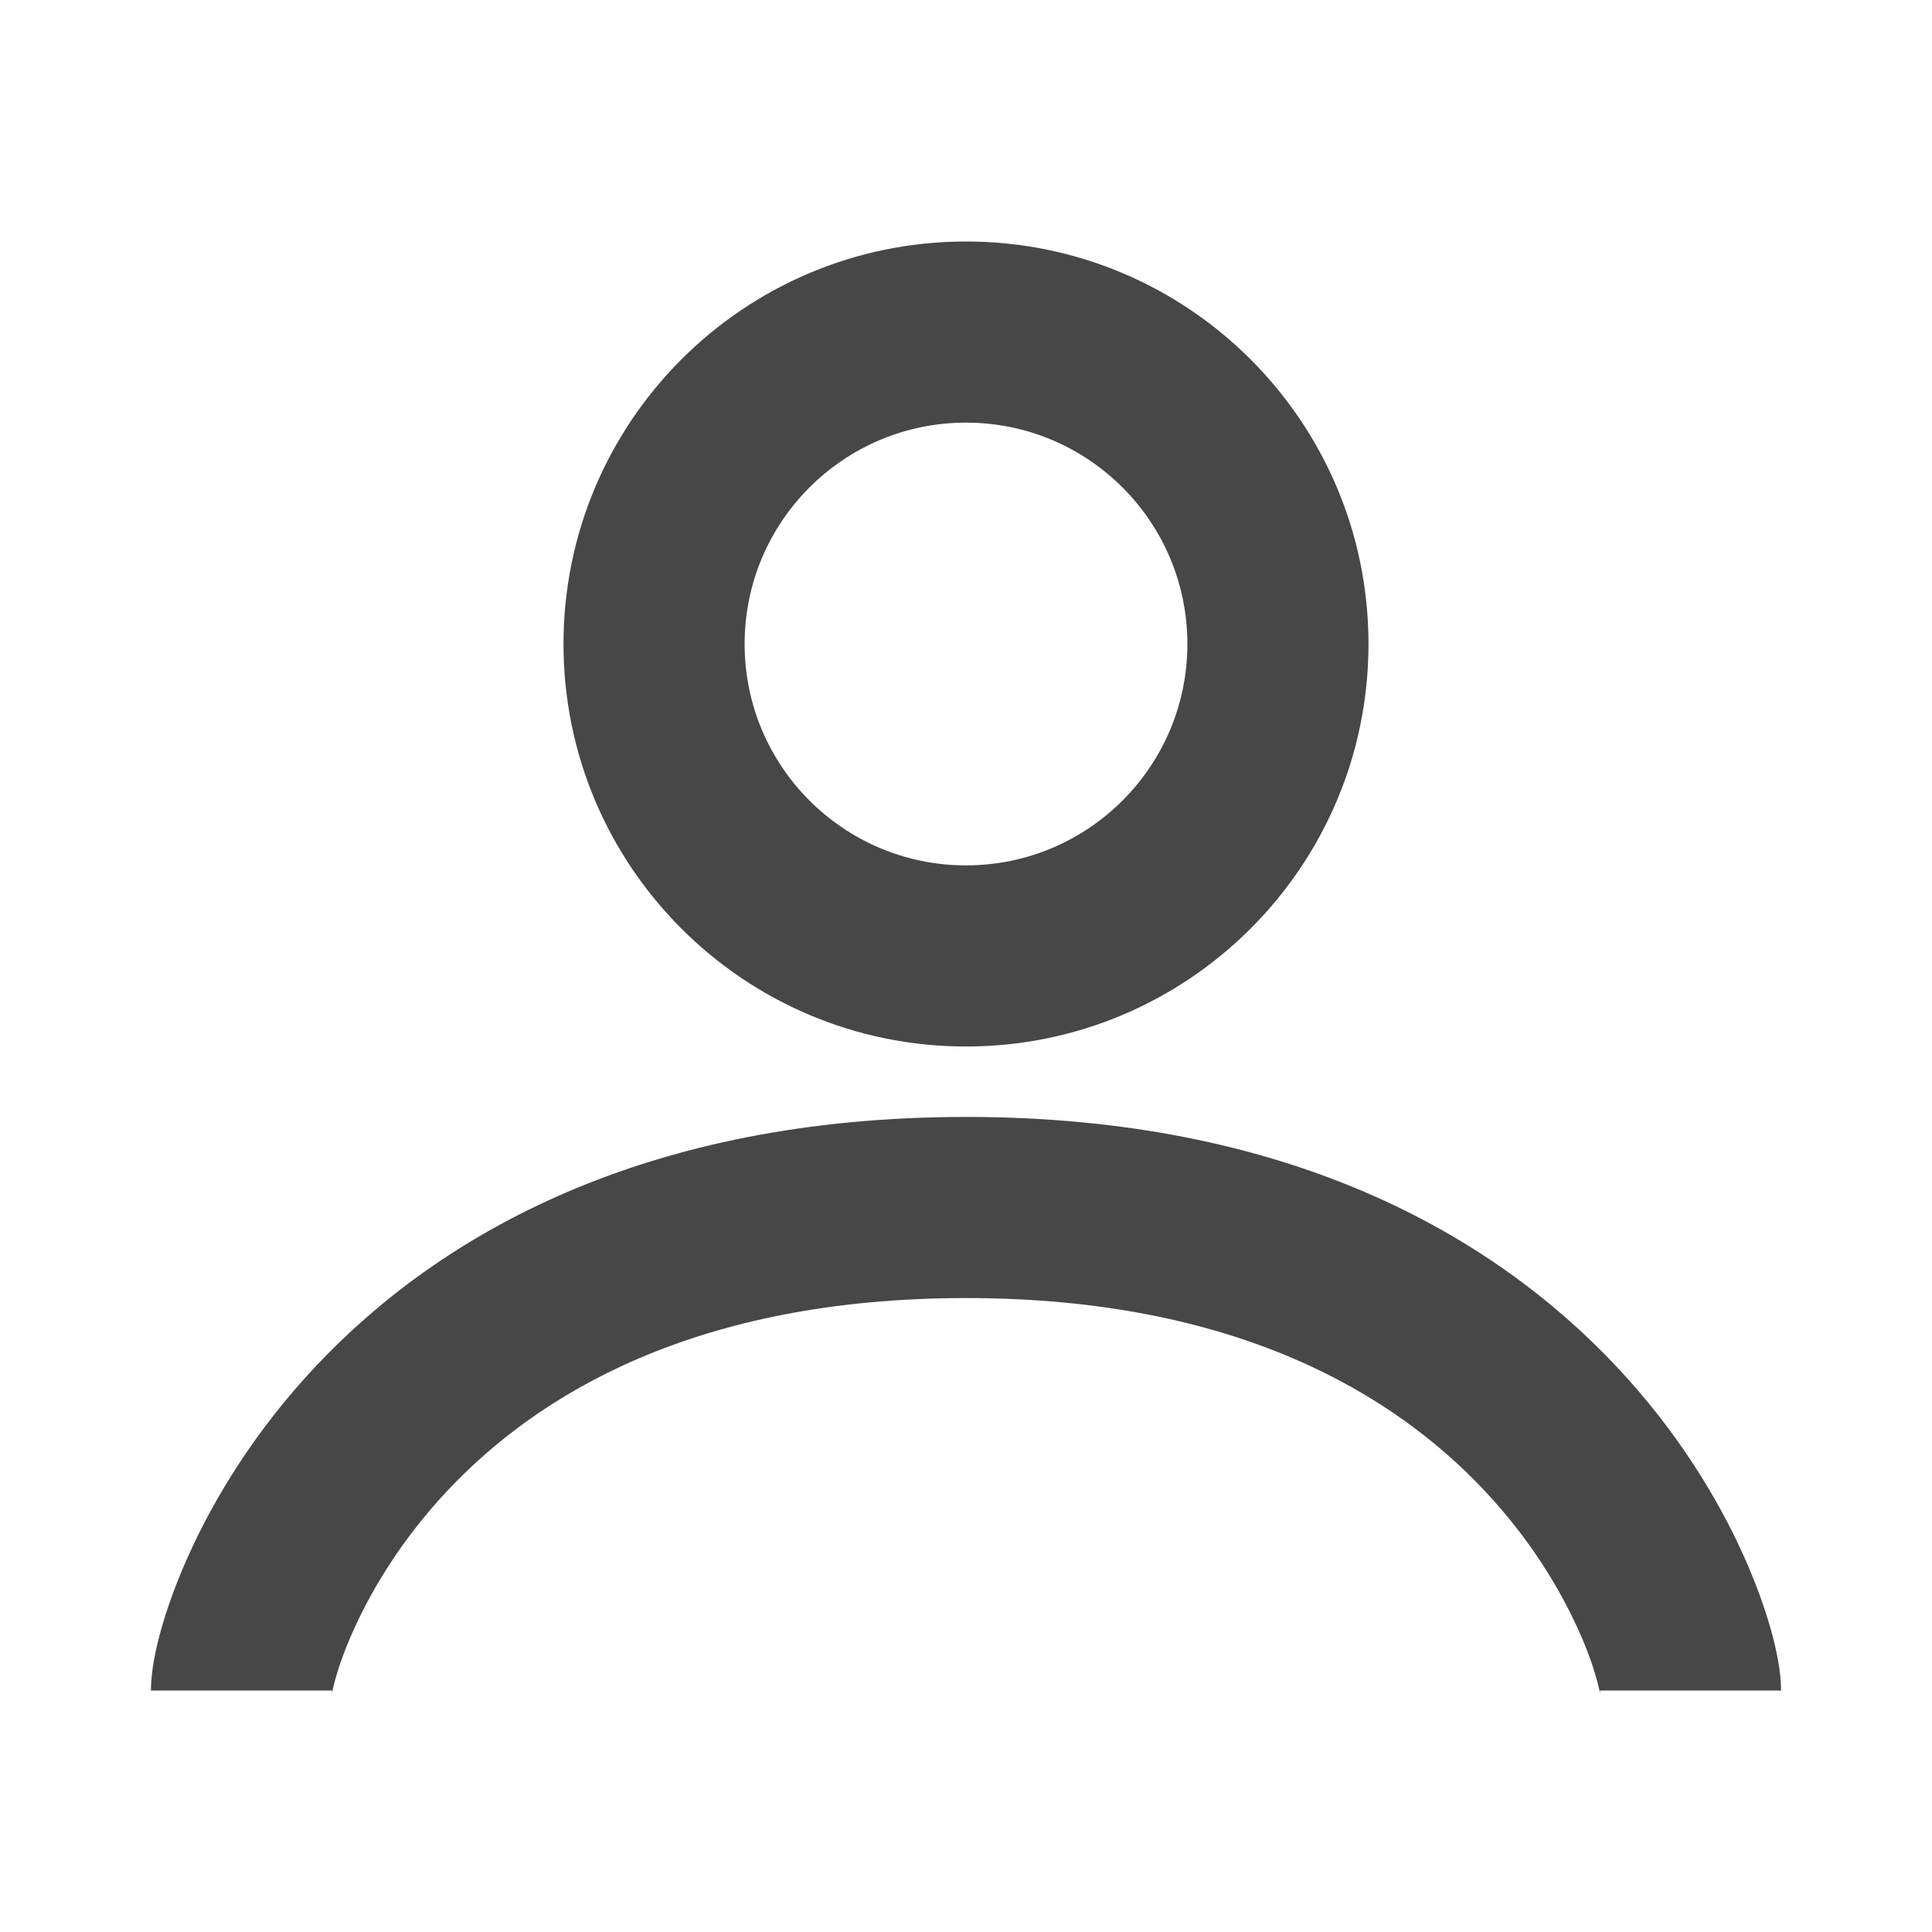 <svg width="24" height="24" viewBox="0 0 24 24" fill="none" xmlns="http://www.w3.org/2000/svg">
<path fill-rule="evenodd" clip-rule="evenodd" d="M12 10.75C13.519 10.75 14.75 9.519 14.75 8C14.75 6.481 13.519 5.25 12 5.25C10.481 5.25 9.25 6.481 9.25 8C9.25 9.519 10.481 10.75 12 10.75ZM12 13C14.761 13 17 10.761 17 8C17 5.239 14.761 3 12 3C9.239 3 7 5.239 7 8C7 10.761 9.239 13 12 13Z" fill="#474747"/>
<path fill-rule="evenodd" clip-rule="evenodd" d="M4.125 21.034C4.125 21.034 4.125 21.022 4.125 21H1.875C1.875 20.758 1.935 20.481 2.002 20.241C2.077 19.973 2.19 19.657 2.347 19.31C2.66 18.618 3.161 17.782 3.922 16.973C5.469 15.328 8.017 13.875 12 13.875C15.983 13.875 18.531 15.328 20.078 16.973C20.839 17.782 21.34 18.618 21.653 19.31C21.81 19.657 21.922 19.973 21.998 20.241C22.065 20.481 22.125 20.758 22.125 21H19.875C19.875 21.022 19.875 21.034 19.875 21.034C19.875 21.034 19.867 20.976 19.832 20.851C19.789 20.697 19.716 20.486 19.603 20.238C19.378 19.741 19.009 19.12 18.439 18.515C17.325 17.33 15.373 16.125 12 16.125C8.627 16.125 6.675 17.33 5.561 18.515C4.991 19.12 4.622 19.741 4.397 20.238C4.284 20.486 4.211 20.697 4.168 20.851C4.133 20.976 4.125 21.034 4.125 21.034Z" fill="#474747"/>
</svg>
